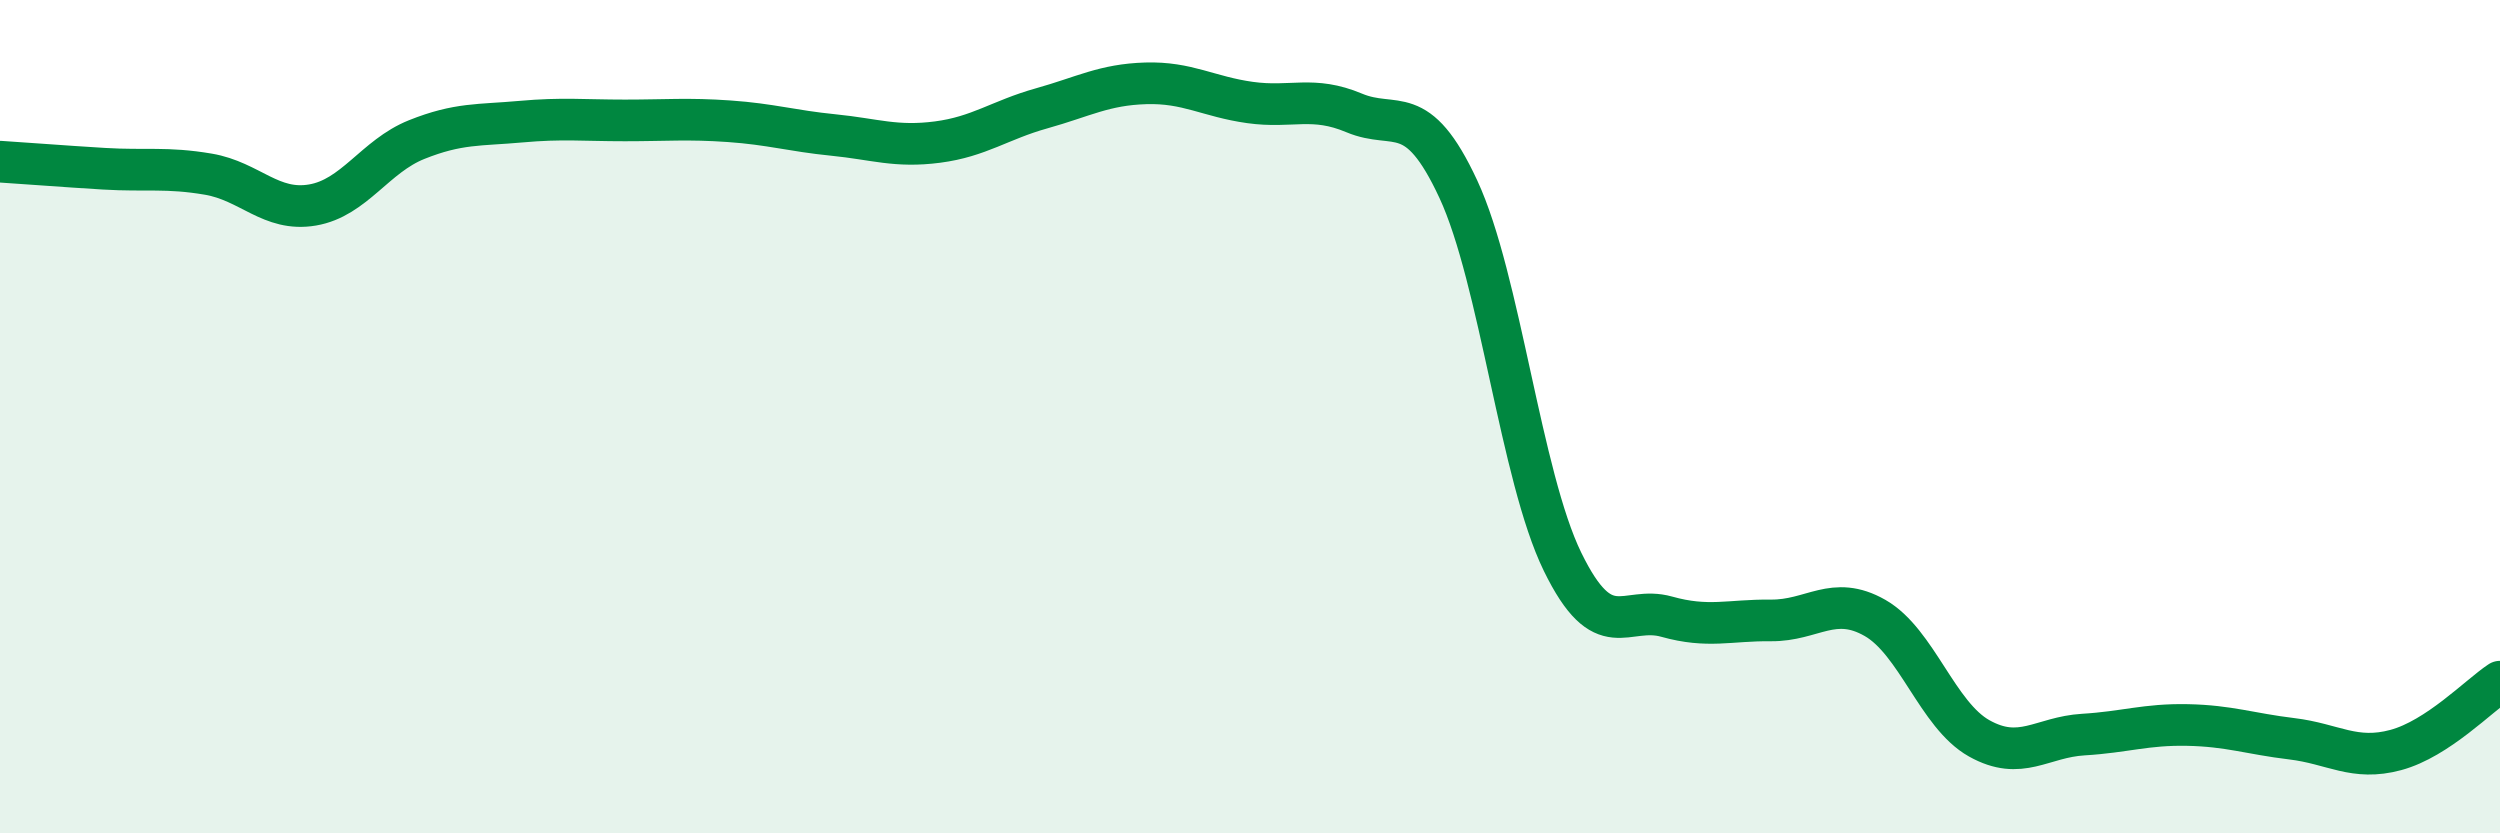 
    <svg width="60" height="20" viewBox="0 0 60 20" xmlns="http://www.w3.org/2000/svg">
      <path
        d="M 0,3.88 C 0.5,3.91 1.5,3.99 2.5,4.05 C 3.5,4.11 4,4.01 5,4.18 C 6,4.35 6.5,5.09 7.5,4.92 C 8.5,4.75 9,3.75 10,3.35 C 11,2.95 11.5,3.01 12.5,2.92 C 13.5,2.83 14,2.89 15,2.89 C 16,2.89 16.5,2.84 17.5,2.91 C 18.5,2.98 19,3.14 20,3.24 C 21,3.34 21.5,3.54 22.5,3.41 C 23.5,3.28 24,2.88 25,2.6 C 26,2.32 26.5,2.03 27.5,2 C 28.5,1.97 29,2.32 30,2.46 C 31,2.6 31.5,2.29 32.5,2.71 C 33.5,3.13 34,2.39 35,4.54 C 36,6.69 36.5,11.43 37.5,13.48 C 38.5,15.53 39,14.52 40,14.8 C 41,15.08 41.5,14.88 42.5,14.89 C 43.5,14.9 44,14.26 45,14.83 C 46,15.4 46.5,17.16 47.5,17.72 C 48.5,18.28 49,17.69 50,17.63 C 51,17.57 51.5,17.38 52.5,17.4 C 53.5,17.42 54,17.61 55,17.73 C 56,17.85 56.5,18.27 57.5,18 C 58.5,17.73 59.5,16.69 60,16.36L60 20L0 20Z"
        fill="#008740"
        opacity="0.1"
        stroke-linecap="round"
        stroke-linejoin="round"
      />
      <path
        d="M 0,3.88 C 0.5,3.91 1.5,3.99 2.5,4.05 C 3.5,4.11 4,4.01 5,4.18 C 6,4.35 6.5,5.09 7.5,4.92 C 8.5,4.75 9,3.75 10,3.35 C 11,2.95 11.5,3.01 12.5,2.92 C 13.5,2.83 14,2.89 15,2.89 C 16,2.89 16.5,2.84 17.5,2.91 C 18.5,2.98 19,3.14 20,3.24 C 21,3.34 21.5,3.54 22.5,3.41 C 23.5,3.28 24,2.88 25,2.6 C 26,2.32 26.5,2.03 27.5,2 C 28.5,1.97 29,2.32 30,2.46 C 31,2.6 31.5,2.29 32.5,2.71 C 33.5,3.13 34,2.39 35,4.54 C 36,6.69 36.5,11.43 37.5,13.48 C 38.5,15.53 39,14.52 40,14.8 C 41,15.08 41.5,14.88 42.5,14.89 C 43.5,14.9 44,14.26 45,14.83 C 46,15.4 46.5,17.16 47.5,17.72 C 48.5,18.28 49,17.69 50,17.63 C 51,17.57 51.5,17.38 52.5,17.4 C 53.5,17.42 54,17.61 55,17.73 C 56,17.85 56.5,18.27 57.5,18 C 58.5,17.73 59.5,16.69 60,16.36"
        stroke="#008740"
        stroke-width="1"
        fill="none"
        stroke-linecap="round"
        stroke-linejoin="round"
      />
    </svg>
  